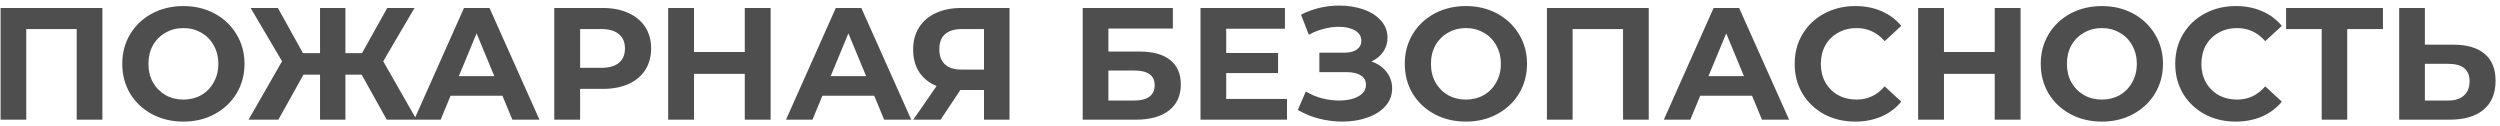 <?xml version="1.0" encoding="UTF-8"?> <svg xmlns="http://www.w3.org/2000/svg" width="376" height="19" viewBox="0 0 376 19" fill="none"> <path d="M15.4 1.2V18H11.536V4.368H3.952V18H0.088V1.2H15.4ZM27.581 18.288C25.837 18.288 24.261 17.912 22.853 17.16C21.461 16.408 20.365 15.376 19.565 14.064C18.781 12.736 18.389 11.248 18.389 9.6C18.389 7.952 18.781 6.472 19.565 5.16C20.365 3.832 21.461 2.792 22.853 2.04C24.261 1.288 25.837 0.912 27.581 0.912C29.325 0.912 30.893 1.288 32.285 2.04C33.677 2.792 34.773 3.832 35.573 5.16C36.373 6.472 36.773 7.952 36.773 9.6C36.773 11.248 36.373 12.736 35.573 14.064C34.773 15.376 33.677 16.408 32.285 17.16C30.893 17.912 29.325 18.288 27.581 18.288ZM27.581 14.976C28.573 14.976 29.469 14.752 30.269 14.304C31.069 13.84 31.693 13.2 32.141 12.384C32.605 11.568 32.837 10.64 32.837 9.6C32.837 8.56 32.605 7.632 32.141 6.816C31.693 6 31.069 5.368 30.269 4.92C29.469 4.456 28.573 4.224 27.581 4.224C26.589 4.224 25.693 4.456 24.893 4.92C24.093 5.368 23.461 6 22.997 6.816C22.549 7.632 22.325 8.56 22.325 9.6C22.325 10.64 22.549 11.568 22.997 12.384C23.461 13.2 24.093 13.84 24.893 14.304C25.693 14.752 26.589 14.976 27.581 14.976ZM54.398 11.232H51.95V18H48.134V11.232H45.638L41.87 18H37.382L42.422 9.216L37.694 1.2H41.798L45.566 7.992H48.134V1.2H51.95V7.992H54.446L58.238 1.2H62.342L57.638 9.216L62.654 18H58.166L54.398 11.232ZM75.566 14.4H67.766L66.278 18H62.294L69.782 1.2H73.622L81.134 18H77.054L75.566 14.4ZM74.342 11.448L71.678 5.016L69.014 11.448H74.342ZM90.633 1.2C92.121 1.2 93.409 1.448 94.497 1.944C95.601 2.44 96.449 3.144 97.041 4.056C97.633 4.968 97.929 6.048 97.929 7.296C97.929 8.528 97.633 9.608 97.041 10.536C96.449 11.448 95.601 12.152 94.497 12.648C93.409 13.128 92.121 13.368 90.633 13.368H87.249V18H83.361V1.2H90.633ZM90.417 10.2C91.585 10.2 92.473 9.952 93.081 9.456C93.689 8.944 93.993 8.224 93.993 7.296C93.993 6.352 93.689 5.632 93.081 5.136C92.473 4.624 91.585 4.368 90.417 4.368H87.249V10.2H90.417ZM115.902 1.2V18H112.014V11.112H104.382V18H100.494V1.2H104.382V7.824H112.014V1.2H115.902ZM131.487 14.4H123.687L122.199 18H118.215L125.703 1.2H129.543L137.055 18H132.975L131.487 14.4ZM130.263 11.448L127.599 5.016L124.935 11.448H130.263ZM151.832 1.2V18H147.992V13.536H144.44L141.464 18H137.36L140.864 12.936C139.728 12.472 138.856 11.776 138.248 10.848C137.64 9.904 137.336 8.776 137.336 7.464C137.336 6.168 137.632 5.056 138.224 4.128C138.816 3.184 139.656 2.464 140.744 1.968C141.832 1.456 143.112 1.2 144.584 1.2H151.832ZM144.68 4.368C143.576 4.368 142.728 4.624 142.136 5.136C141.56 5.648 141.272 6.408 141.272 7.416C141.272 8.392 141.552 9.144 142.112 9.672C142.672 10.2 143.496 10.464 144.584 10.464H147.992V4.368H144.68ZM162.838 1.2H176.398V4.296H166.702V7.752H171.358C173.39 7.752 174.934 8.176 175.99 9.024C177.062 9.872 177.598 11.096 177.598 12.696C177.598 14.376 177.006 15.68 175.822 16.608C174.638 17.536 172.966 18 170.806 18H162.838V1.2ZM170.59 15.12C171.582 15.12 172.342 14.928 172.87 14.544C173.398 14.144 173.662 13.568 173.662 12.816C173.662 11.344 172.638 10.608 170.59 10.608H166.702V15.12H170.59ZM193.565 14.88V18H180.557V1.2H193.253V4.32H184.421V7.968H192.221V10.992H184.421V14.88H193.565ZM206.257 9.24C207.233 9.576 207.993 10.104 208.537 10.824C209.097 11.528 209.377 12.352 209.377 13.296C209.377 14.32 209.041 15.208 208.369 15.96C207.697 16.712 206.785 17.288 205.633 17.688C204.497 18.088 203.249 18.288 201.889 18.288C200.737 18.288 199.585 18.144 198.433 17.856C197.297 17.568 196.217 17.128 195.193 16.536L196.393 13.752C197.129 14.2 197.937 14.544 198.817 14.784C199.713 15.008 200.585 15.12 201.433 15.12C202.585 15.12 203.537 14.912 204.289 14.496C205.057 14.08 205.441 13.496 205.441 12.744C205.441 12.12 205.177 11.648 204.649 11.328C204.137 11.008 203.433 10.848 202.537 10.848H198.433V7.92H202.249C203.033 7.92 203.641 7.76 204.073 7.44C204.521 7.12 204.745 6.68 204.745 6.12C204.745 5.464 204.425 4.952 203.785 4.584C203.161 4.216 202.353 4.032 201.361 4.032C200.625 4.032 199.865 4.136 199.081 4.344C198.297 4.536 197.553 4.832 196.849 5.232L195.673 2.208C197.449 1.296 199.369 0.84 201.433 0.84C202.745 0.84 203.953 1.032 205.057 1.416C206.161 1.8 207.041 2.36 207.697 3.096C208.353 3.832 208.681 4.688 208.681 5.664C208.681 6.464 208.465 7.176 208.033 7.8C207.601 8.424 207.009 8.904 206.257 9.24ZM220.471 18.288C218.727 18.288 217.151 17.912 215.743 17.16C214.351 16.408 213.255 15.376 212.455 14.064C211.671 12.736 211.279 11.248 211.279 9.6C211.279 7.952 211.671 6.472 212.455 5.16C213.255 3.832 214.351 2.792 215.743 2.04C217.151 1.288 218.727 0.912 220.471 0.912C222.215 0.912 223.783 1.288 225.175 2.04C226.567 2.792 227.663 3.832 228.463 5.16C229.263 6.472 229.663 7.952 229.663 9.6C229.663 11.248 229.263 12.736 228.463 14.064C227.663 15.376 226.567 16.408 225.175 17.16C223.783 17.912 222.215 18.288 220.471 18.288ZM220.471 14.976C221.463 14.976 222.359 14.752 223.159 14.304C223.959 13.84 224.583 13.2 225.031 12.384C225.495 11.568 225.727 10.64 225.727 9.6C225.727 8.56 225.495 7.632 225.031 6.816C224.583 6 223.959 5.368 223.159 4.92C222.359 4.456 221.463 4.224 220.471 4.224C219.479 4.224 218.583 4.456 217.783 4.92C216.983 5.368 216.351 6 215.887 6.816C215.439 7.632 215.215 8.56 215.215 9.6C215.215 10.64 215.439 11.568 215.887 12.384C216.351 13.2 216.983 13.84 217.783 14.304C218.583 14.752 219.479 14.976 220.471 14.976ZM247.97 1.2V18H244.106V4.368H236.522V18H232.658V1.2H247.97ZM263.511 14.4H255.711L254.223 18H250.239L257.727 1.2H261.567L269.079 18H264.999L263.511 14.4ZM262.287 11.448L259.623 5.016L256.959 11.448H262.287ZM279.016 18.288C277.304 18.288 275.752 17.92 274.36 17.184C272.984 16.432 271.896 15.4 271.096 14.088C270.312 12.76 269.92 11.264 269.92 9.6C269.92 7.936 270.312 6.448 271.096 5.136C271.896 3.808 272.984 2.776 274.36 2.04C275.752 1.288 277.312 0.912 279.04 0.912C280.496 0.912 281.808 1.168 282.976 1.68C284.16 2.192 285.152 2.928 285.952 3.888L283.456 6.192C282.32 4.88 280.912 4.224 279.232 4.224C278.192 4.224 277.264 4.456 276.448 4.92C275.632 5.368 274.992 6 274.528 6.816C274.08 7.632 273.856 8.56 273.856 9.6C273.856 10.64 274.08 11.568 274.528 12.384C274.992 13.2 275.632 13.84 276.448 14.304C277.264 14.752 278.192 14.976 279.232 14.976C280.912 14.976 282.32 14.312 283.456 12.984L285.952 15.288C285.152 16.264 284.16 17.008 282.976 17.52C281.792 18.032 280.472 18.288 279.016 18.288ZM303.894 1.2V18H300.006V11.112H292.374V18H288.486V1.2H292.374V7.824H300.006V1.2H303.894ZM316.12 18.288C314.376 18.288 312.8 17.912 311.392 17.16C310 16.408 308.904 15.376 308.104 14.064C307.32 12.736 306.928 11.248 306.928 9.6C306.928 7.952 307.32 6.472 308.104 5.16C308.904 3.832 310 2.792 311.392 2.04C312.8 1.288 314.376 0.912 316.12 0.912C317.864 0.912 319.432 1.288 320.824 2.04C322.216 2.792 323.312 3.832 324.112 5.16C324.912 6.472 325.312 7.952 325.312 9.6C325.312 11.248 324.912 12.736 324.112 14.064C323.312 15.376 322.216 16.408 320.824 17.16C319.432 17.912 317.864 18.288 316.12 18.288ZM316.12 14.976C317.112 14.976 318.008 14.752 318.808 14.304C319.608 13.84 320.232 13.2 320.68 12.384C321.144 11.568 321.376 10.64 321.376 9.6C321.376 8.56 321.144 7.632 320.68 6.816C320.232 6 319.608 5.368 318.808 4.92C318.008 4.456 317.112 4.224 316.12 4.224C315.128 4.224 314.232 4.456 313.432 4.92C312.632 5.368 312 6 311.536 6.816C311.088 7.632 310.864 8.56 310.864 9.6C310.864 10.64 311.088 11.568 311.536 12.384C312 13.2 312.632 13.84 313.432 14.304C314.232 14.752 315.128 14.976 316.12 14.976ZM336.251 18.288C334.539 18.288 332.987 17.92 331.595 17.184C330.219 16.432 329.131 15.4 328.331 14.088C327.547 12.76 327.155 11.264 327.155 9.6C327.155 7.936 327.547 6.448 328.331 5.136C329.131 3.808 330.219 2.776 331.595 2.04C332.987 1.288 334.547 0.912 336.275 0.912C337.731 0.912 339.043 1.168 340.211 1.68C341.395 2.192 342.387 2.928 343.187 3.888L340.691 6.192C339.555 4.88 338.147 4.224 336.467 4.224C335.427 4.224 334.499 4.456 333.683 4.92C332.867 5.368 332.227 6 331.763 6.816C331.315 7.632 331.091 8.56 331.091 9.6C331.091 10.64 331.315 11.568 331.763 12.384C332.227 13.2 332.867 13.84 333.683 14.304C334.499 14.752 335.427 14.976 336.467 14.976C338.147 14.976 339.555 14.312 340.691 12.984L343.187 15.288C342.387 16.264 341.395 17.008 340.211 17.52C339.027 18.032 337.707 18.288 336.251 18.288ZM358.397 4.368H353.021V18H349.181V4.368H343.829V1.2H358.397V4.368ZM368.974 6.72C371.022 6.72 372.59 7.176 373.678 8.088C374.782 9 375.334 10.352 375.334 12.144C375.334 14.048 374.726 15.504 373.51 16.512C372.31 17.504 370.614 18 368.422 18H360.838V1.2H364.702V6.72H368.974ZM368.206 15.12C369.214 15.12 369.998 14.872 370.558 14.376C371.134 13.88 371.422 13.16 371.422 12.216C371.422 10.472 370.35 9.6 368.206 9.6H364.702V15.12H368.206Z" fill="#4E4E4E"></path> </svg> 